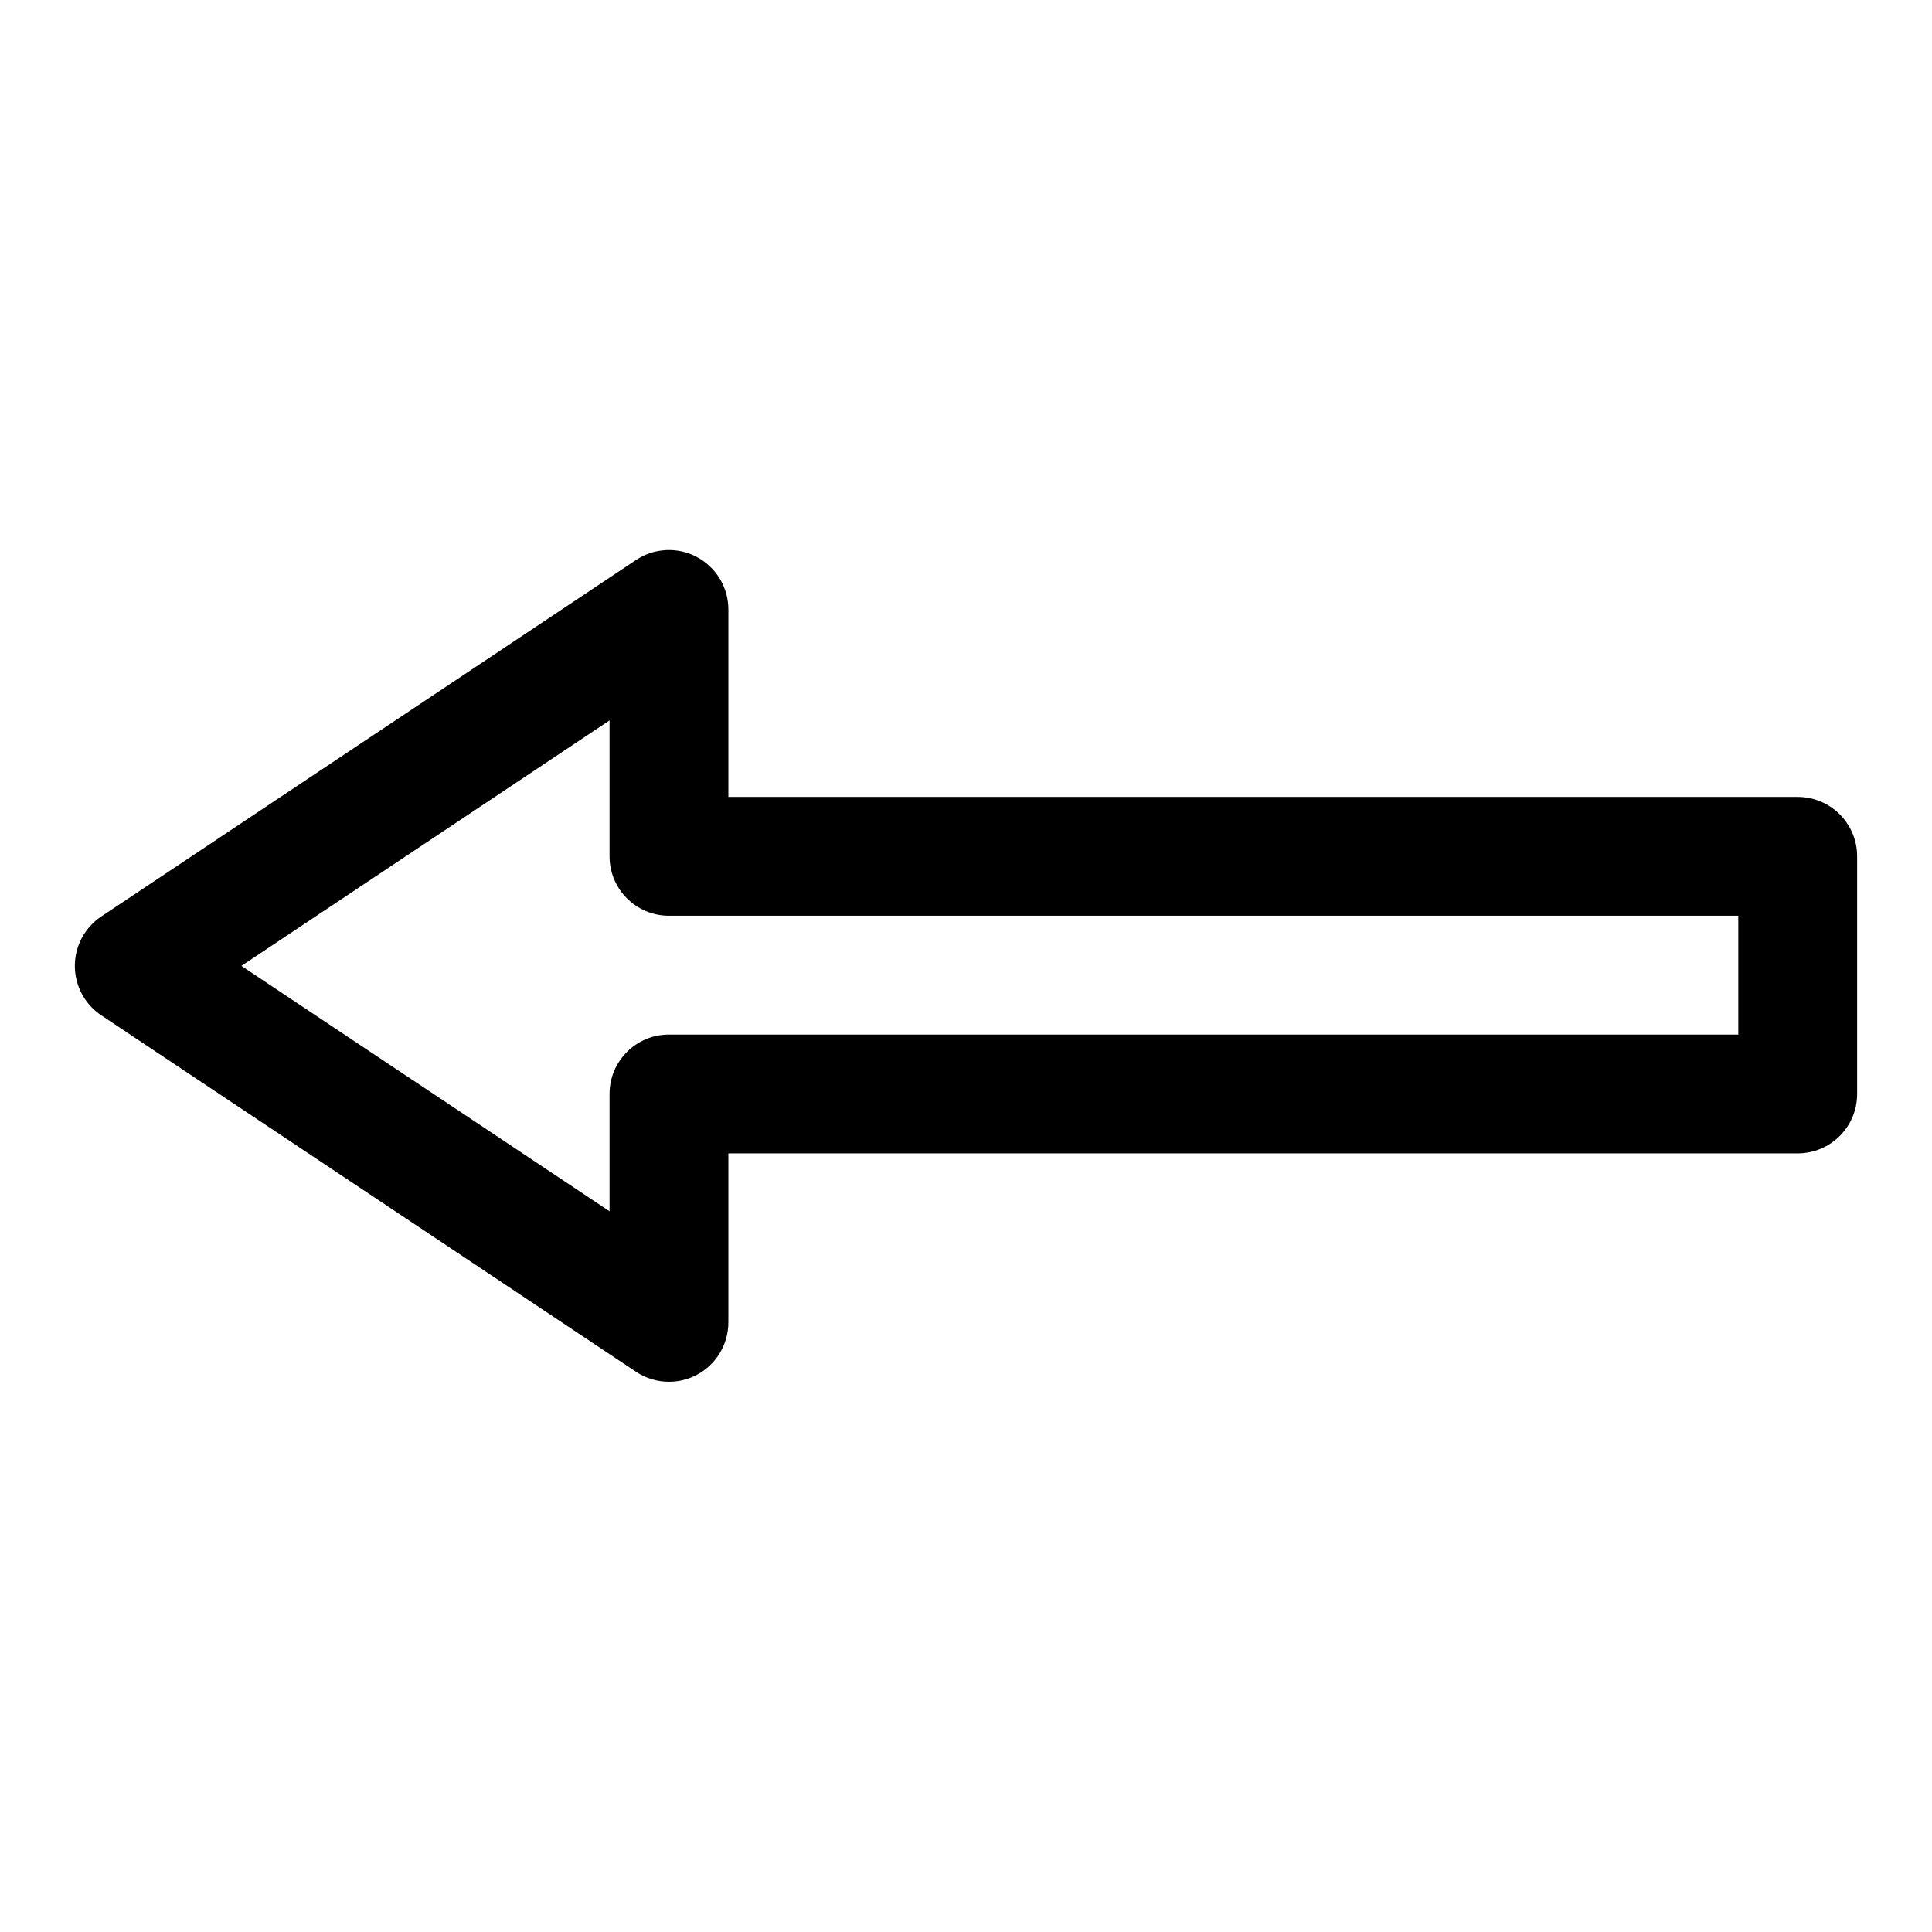 <?xml version="1.0" encoding="UTF-8"?>
<!-- Uploaded to: SVG Repo, www.svgrepo.com, Generator: SVG Repo Mixer Tools -->
<svg fill="#000000" width="800px" height="800px" version="1.1" viewBox="144 144 512 512" xmlns="http://www.w3.org/2000/svg">
 <path d="m321.28 510.18c-3.055 0-6.109-0.883-8.738-2.644l-141.7-94.465c-4.375-2.914-7.008-7.824-7.008-13.098s2.629-10.172 7.008-13.098l141.7-94.465c4.816-3.211 11.066-3.527 16.152-0.789 5.137 2.754 8.332 8.074 8.332 13.887v49.688h283.39c8.707 0 15.742 7.055 15.742 15.742v62.977c0 8.691-7.039 15.742-15.742 15.742l-283.39 0.004v44.777c0 5.809-3.195 11.148-8.312 13.887-2.332 1.242-4.883 1.855-7.434 1.855zm-113.31-110.21 97.566 65.035v-31.094c0-8.691 7.039-15.742 15.742-15.742h283.39v-31.488h-283.39c-8.707 0-15.742-7.055-15.742-15.742v-36.023z"/>
</svg>